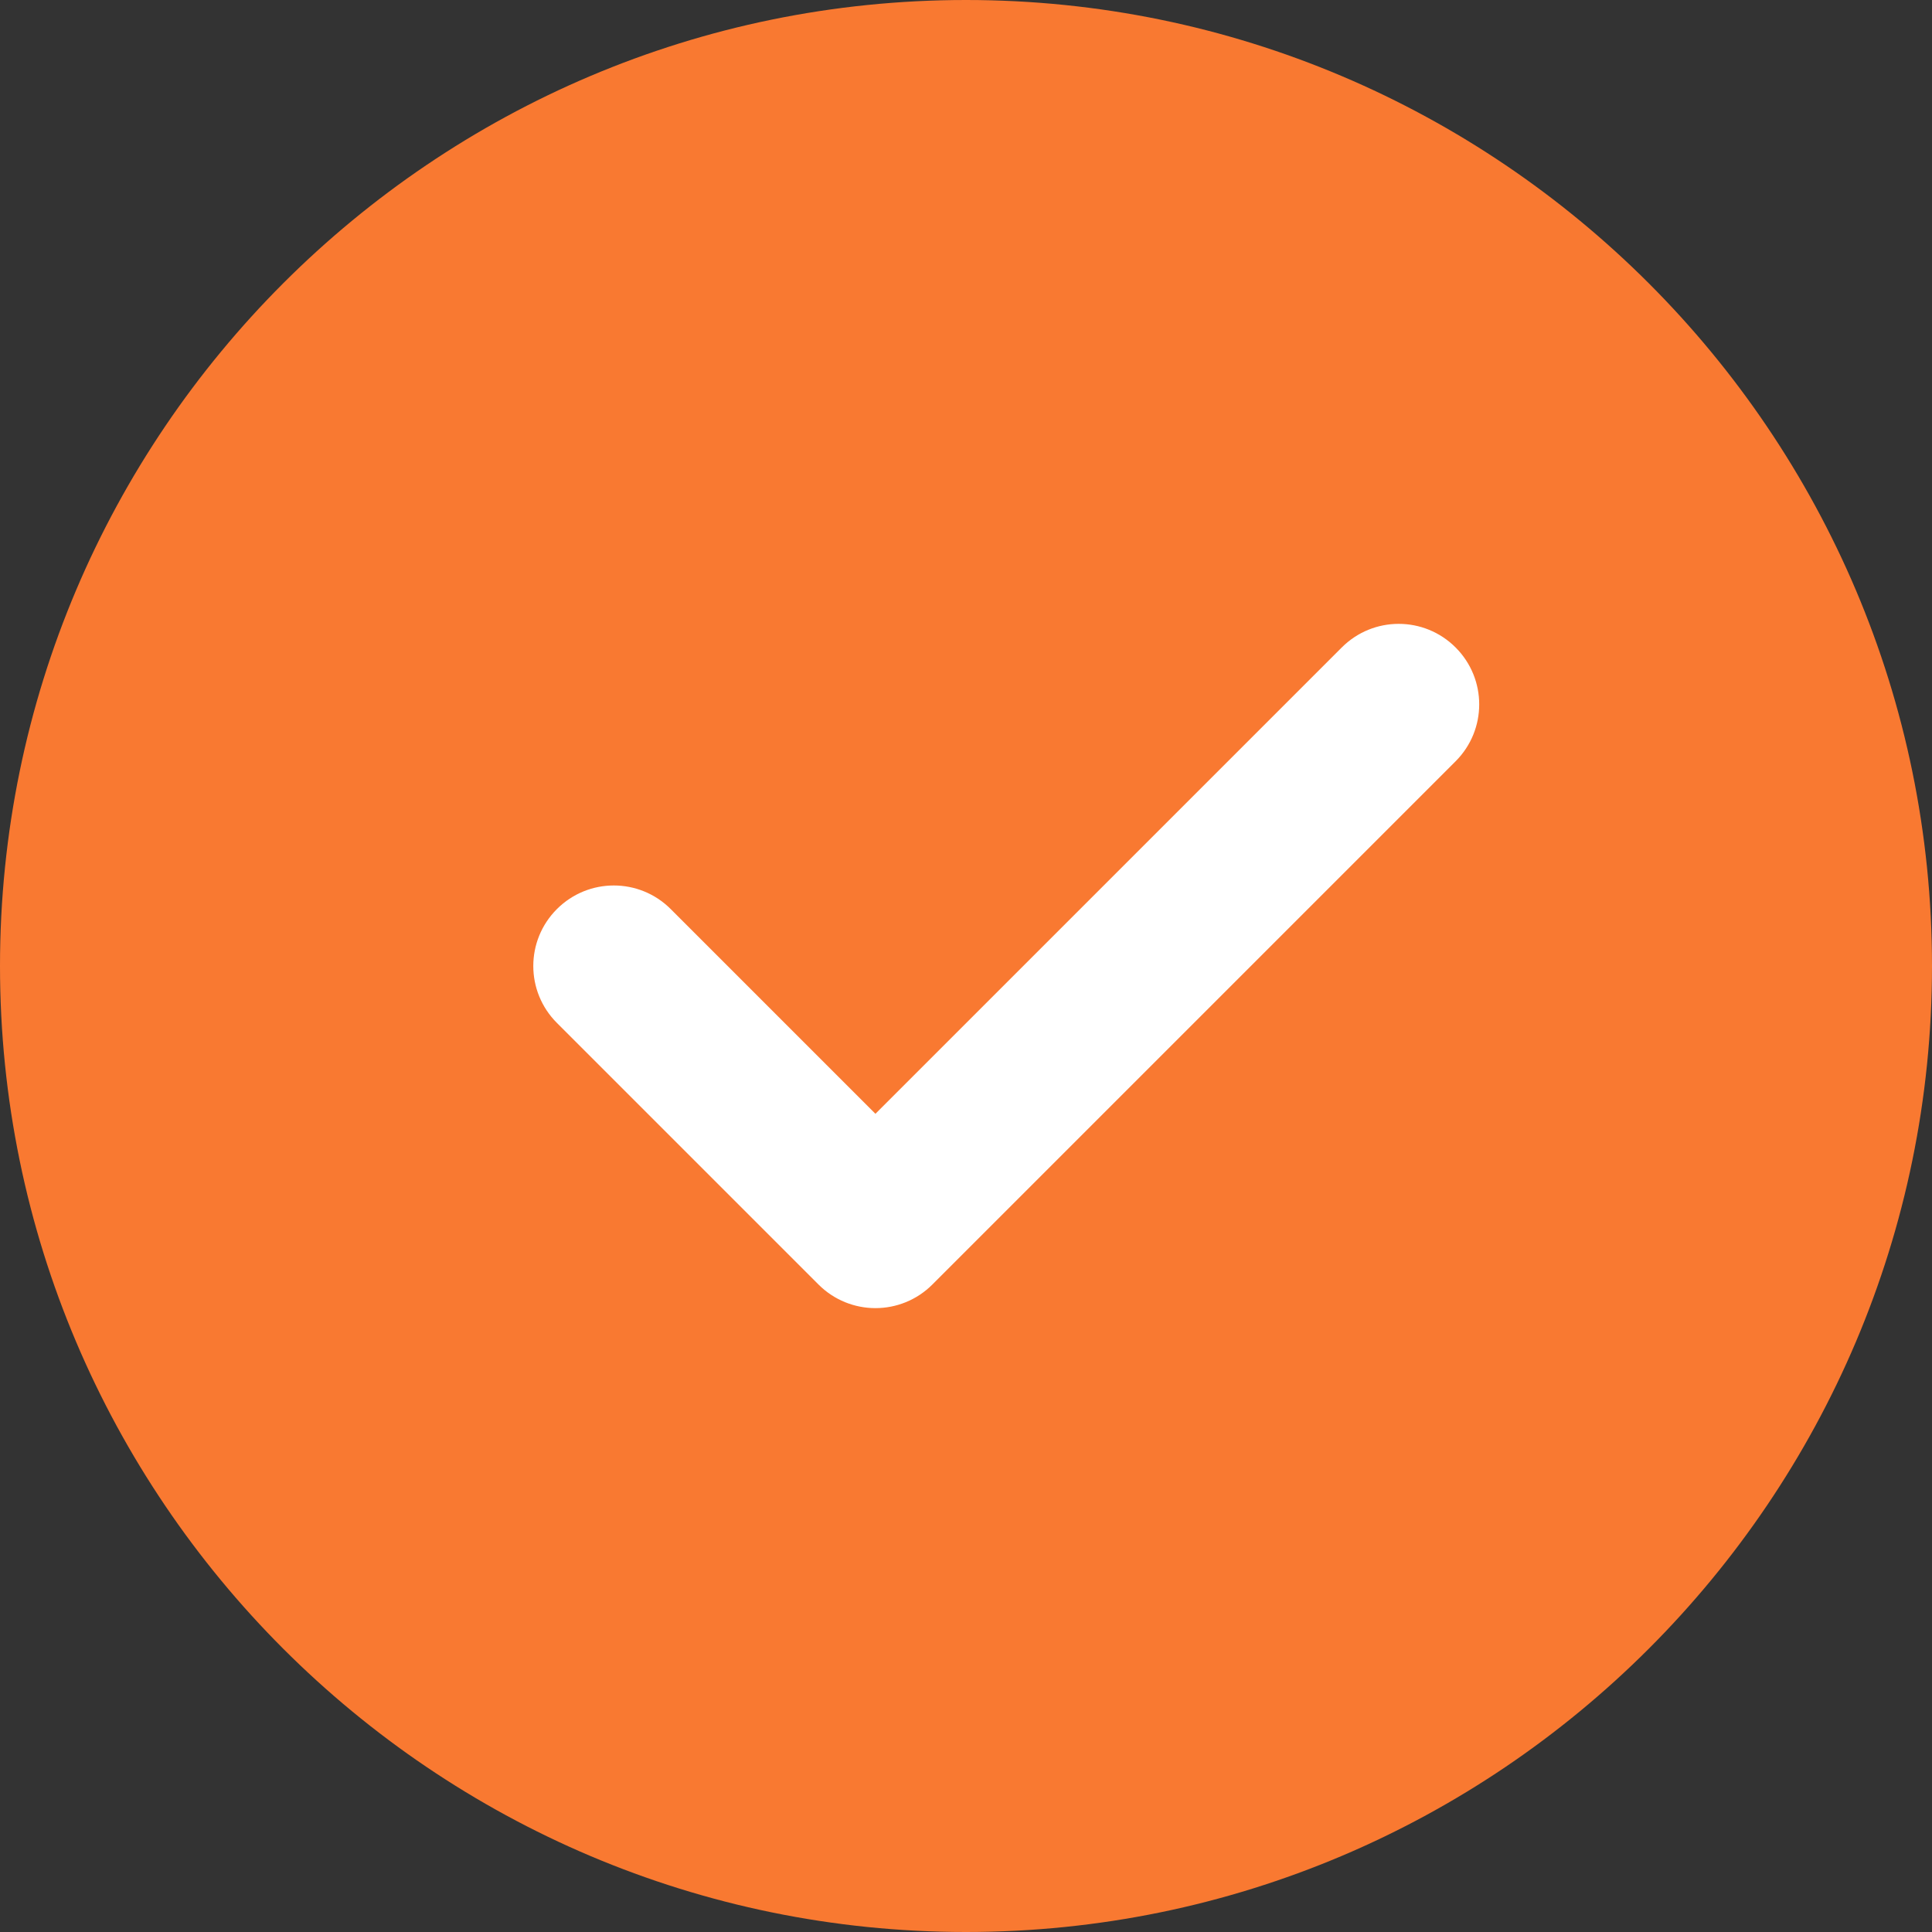 <?xml version="1.0" encoding="UTF-8"?> <svg xmlns="http://www.w3.org/2000/svg" width="512" height="512" viewBox="0 0 512 512" fill="none"><rect x="0" y="0" width="512" height="512" fill="#333333" stroke="none"/> <circle cx="256" cy="256" r="175" fill="white"></circle> <path d="M256 0C114.837 0 0 114.837 0 256C0 397.163 114.837 512 256 512C397.163 512 512 397.163 512 256C512 114.837 397.163 0 256 0ZM385.749 201.749L247.083 340.416C242.923 344.576 237.461 346.667 232 346.667C226.539 346.667 221.077 344.576 216.917 340.416L147.584 271.083C139.243 262.741 139.243 249.259 147.584 240.917C155.925 232.576 169.408 232.576 177.749 240.917L232 295.168L355.584 171.584C363.925 163.243 377.408 163.243 385.749 171.584C394.091 179.925 394.091 193.408 385.749 201.749V201.749Z" fill="#F97931"></path> </svg> 
